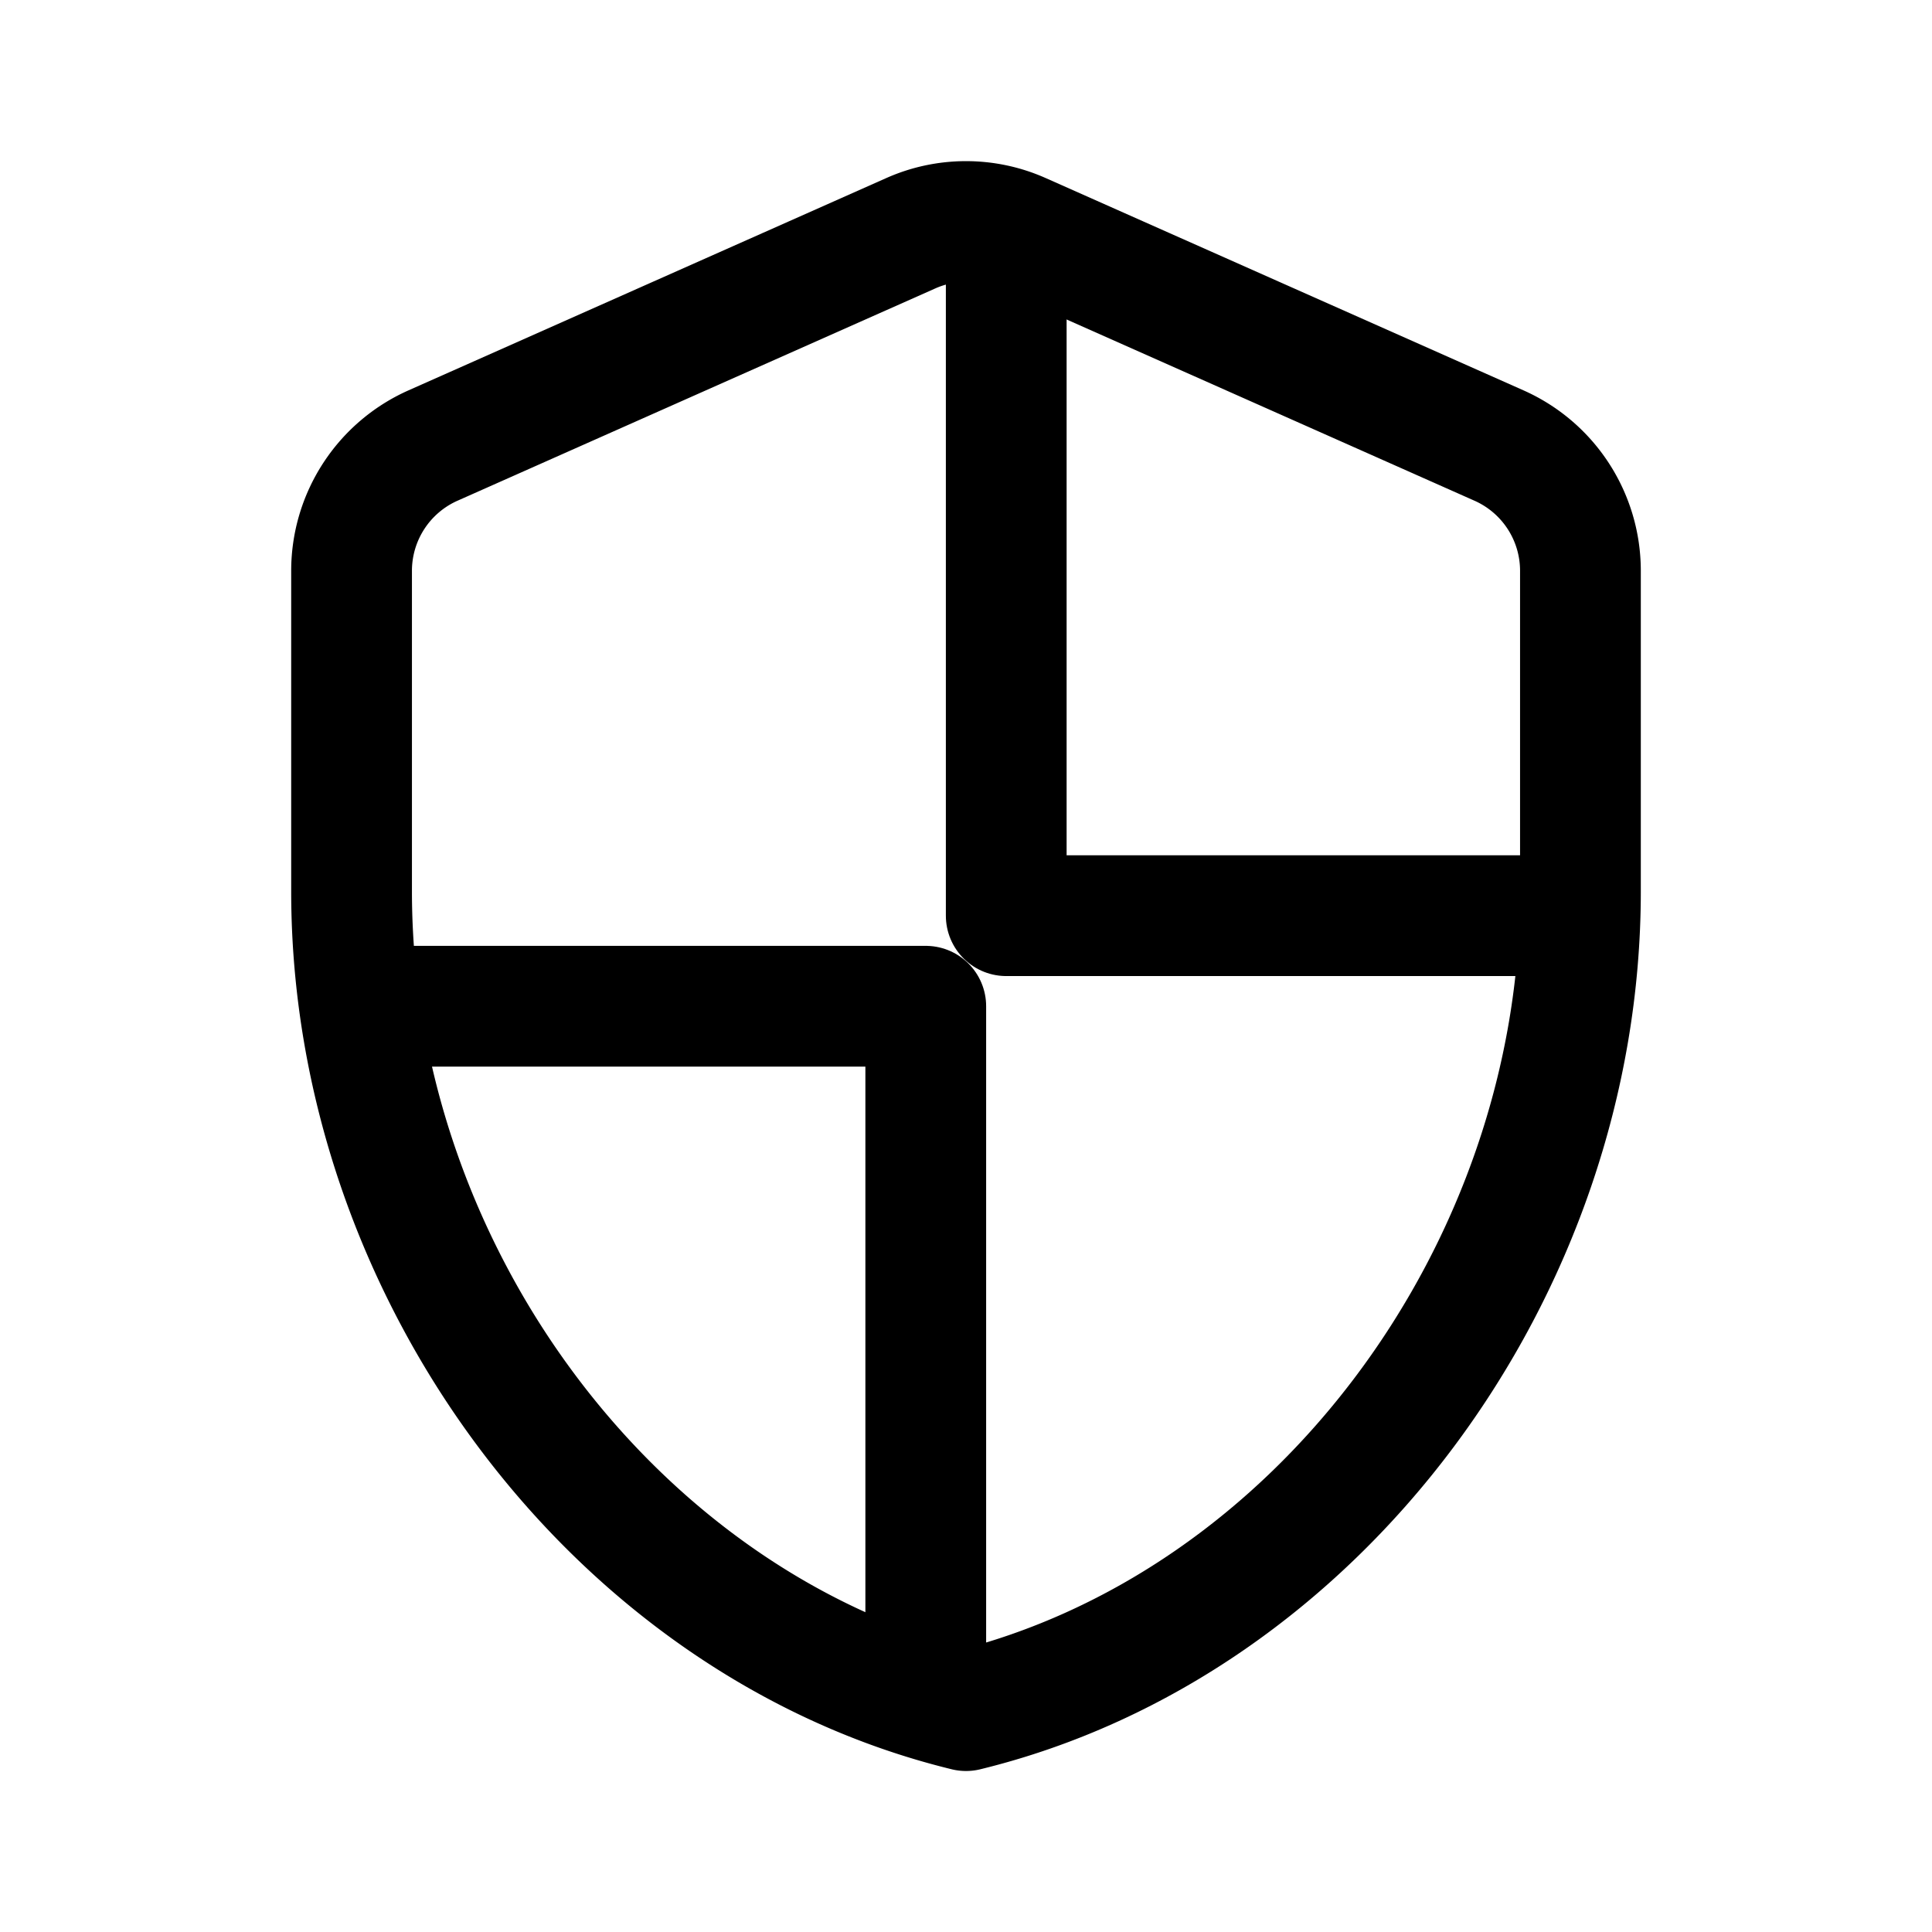 <?xml version="1.0" encoding="utf-8"?>
<svg width="800px" height="800px" viewBox="0 0 50.8 50.8" xmlns="http://www.w3.org/2000/svg" xml:space="preserve"><path d="M10.583 26.458h13.759v17.703m17.093-20.084H26.458V6.35" style="fill:none;stroke:#000000;stroke-width:3.175;stroke-linecap:round;stroke-linejoin:round"/><path d="m23.946 6.134-12.565 5.583a3.605 3.605 0 0 0-2.137 3.285v8.436c0 9.963 6.893 19.28 16.156 21.541 9.263-2.262 16.156-11.578 16.156-21.54v-8.437a3.604 3.604 0 0 0-2.137-3.285L26.854 6.134a3.569 3.569 0 0 0-2.908 0z" style="fill:none;stroke:#000000;stroke-width:3.175;stroke-linecap:round;stroke-linejoin:round;stroke-dasharray:none;stroke-opacity:1"/></svg>